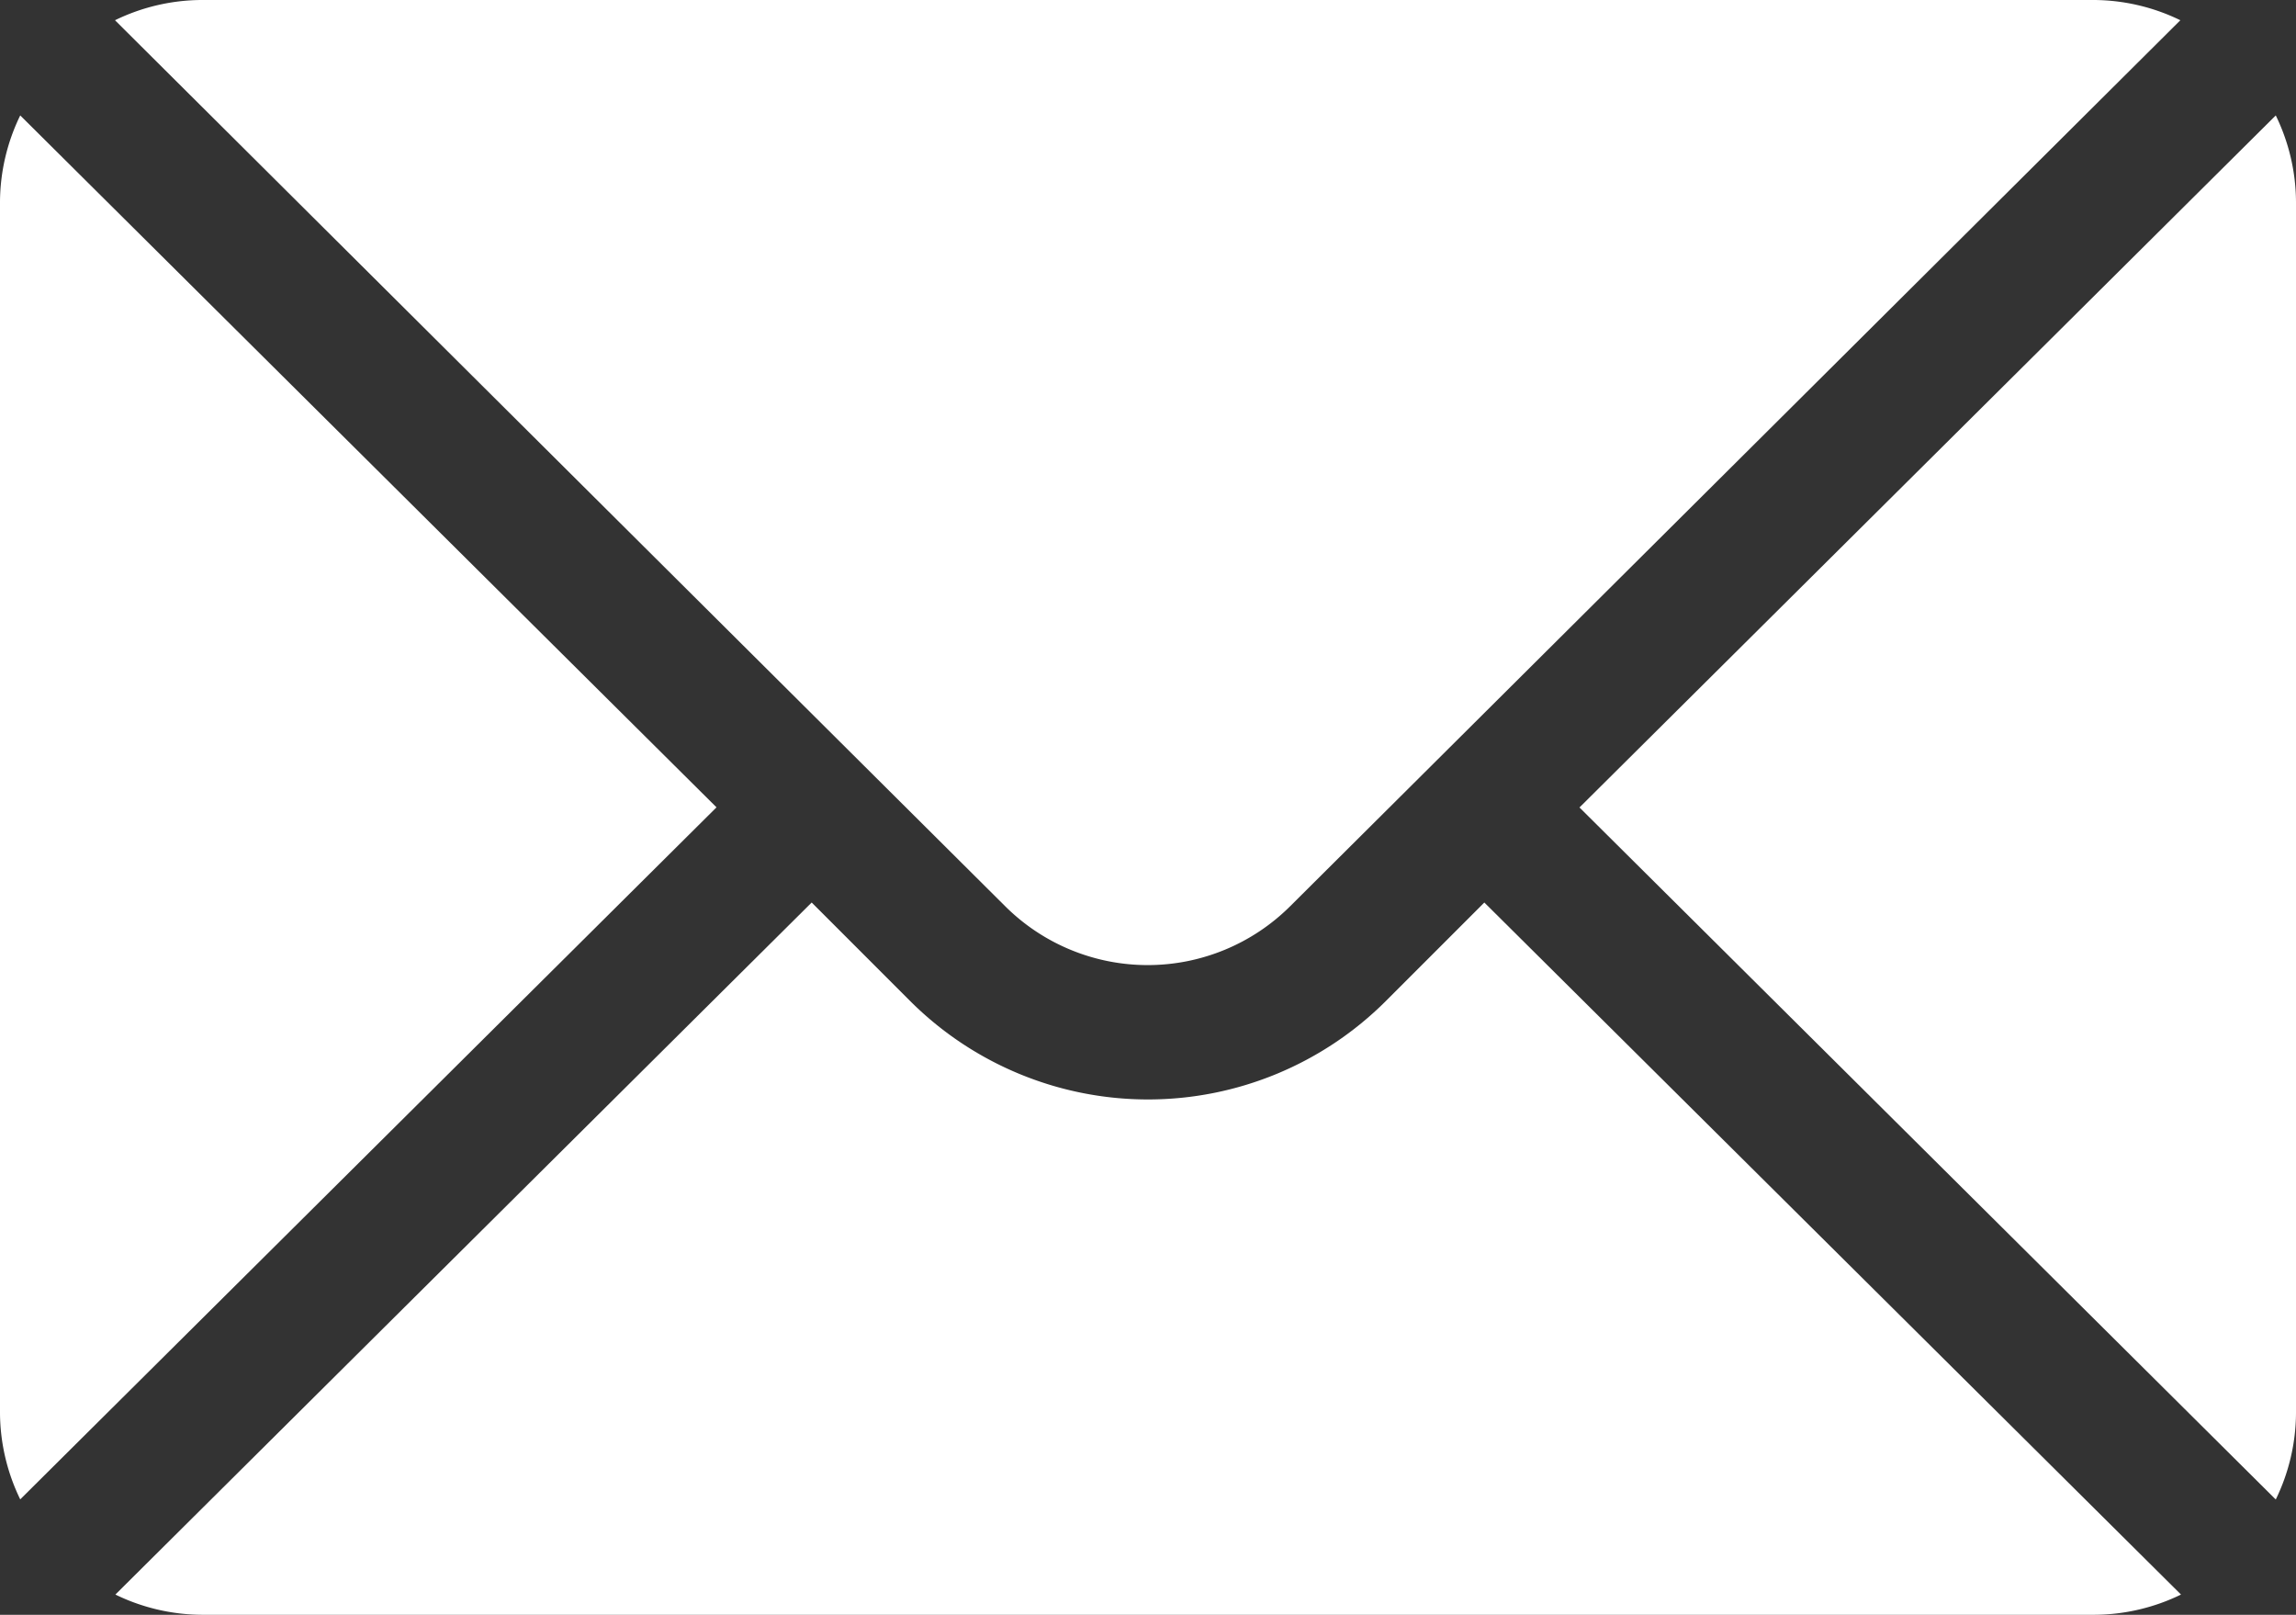 <svg xmlns="http://www.w3.org/2000/svg" width="17.589" height="12.367" viewBox="0 0 17.589 12.367">
  <rect x="0" y="0" width="17.589" height="12.367" fill="#333333" stroke="none"/>
  <g id="mail_17_" data-name="mail (17)" transform="translate(0 -76)">
    <g id="Group_4495" data-name="Group 4495" transform="translate(12.1 76.884)">
      <g id="Group_4494" data-name="Group 4494" transform="translate(0 0)">
        <path id="Path_15835" data-name="Path 15835" d="M357.545,101.721l-5.334,5.3,5.334,5.3a1.528,1.528,0,0,0,.155-.662v-9.275A1.528,1.528,0,0,0,357.545,101.721Z" transform="translate(-352.211 -101.721)" fill="#fff"/>
      </g>
    </g>
    <g id="Group_4497" data-name="Group 4497" transform="translate(0.884 76)">
      <g id="Group_4496" data-name="Group 4496">
        <path id="Path_15836" data-name="Path 15836" d="M40.88,76h-14.5a1.528,1.528,0,0,0-.662.155l6.818,6.784a1.547,1.547,0,0,0,2.186,0l6.818-6.784A1.528,1.528,0,0,0,40.88,76Z" transform="translate(-25.721 -76)" fill="#fff"/>
      </g>
    </g>
    <g id="Group_4499" data-name="Group 4499" transform="translate(0 76.884)">
      <g id="Group_4498" data-name="Group 4498" transform="translate(0 0)">
        <path id="Path_15837" data-name="Path 15837" d="M.155,101.721a1.528,1.528,0,0,0-.155.662v9.275a1.528,1.528,0,0,0,.155.662l5.334-5.3Z" transform="translate(0 -101.721)" fill="#fff"/>
      </g>
    </g>
    <g id="Group_4501" data-name="Group 4501" transform="translate(0.884 82.912)">
      <g id="Group_4500" data-name="Group 4500" transform="translate(0 0)">
        <path id="Path_15838" data-name="Path 15838" d="M36.208,277.211l-.755.755a2.579,2.579,0,0,1-3.643,0l-.755-.755-5.334,5.3a1.528,1.528,0,0,0,.662.155h14.5a1.528,1.528,0,0,0,.662-.155Z" transform="translate(-25.721 -277.211)" fill="#fff"/>
      </g>
    </g>
  </g>
</svg>
